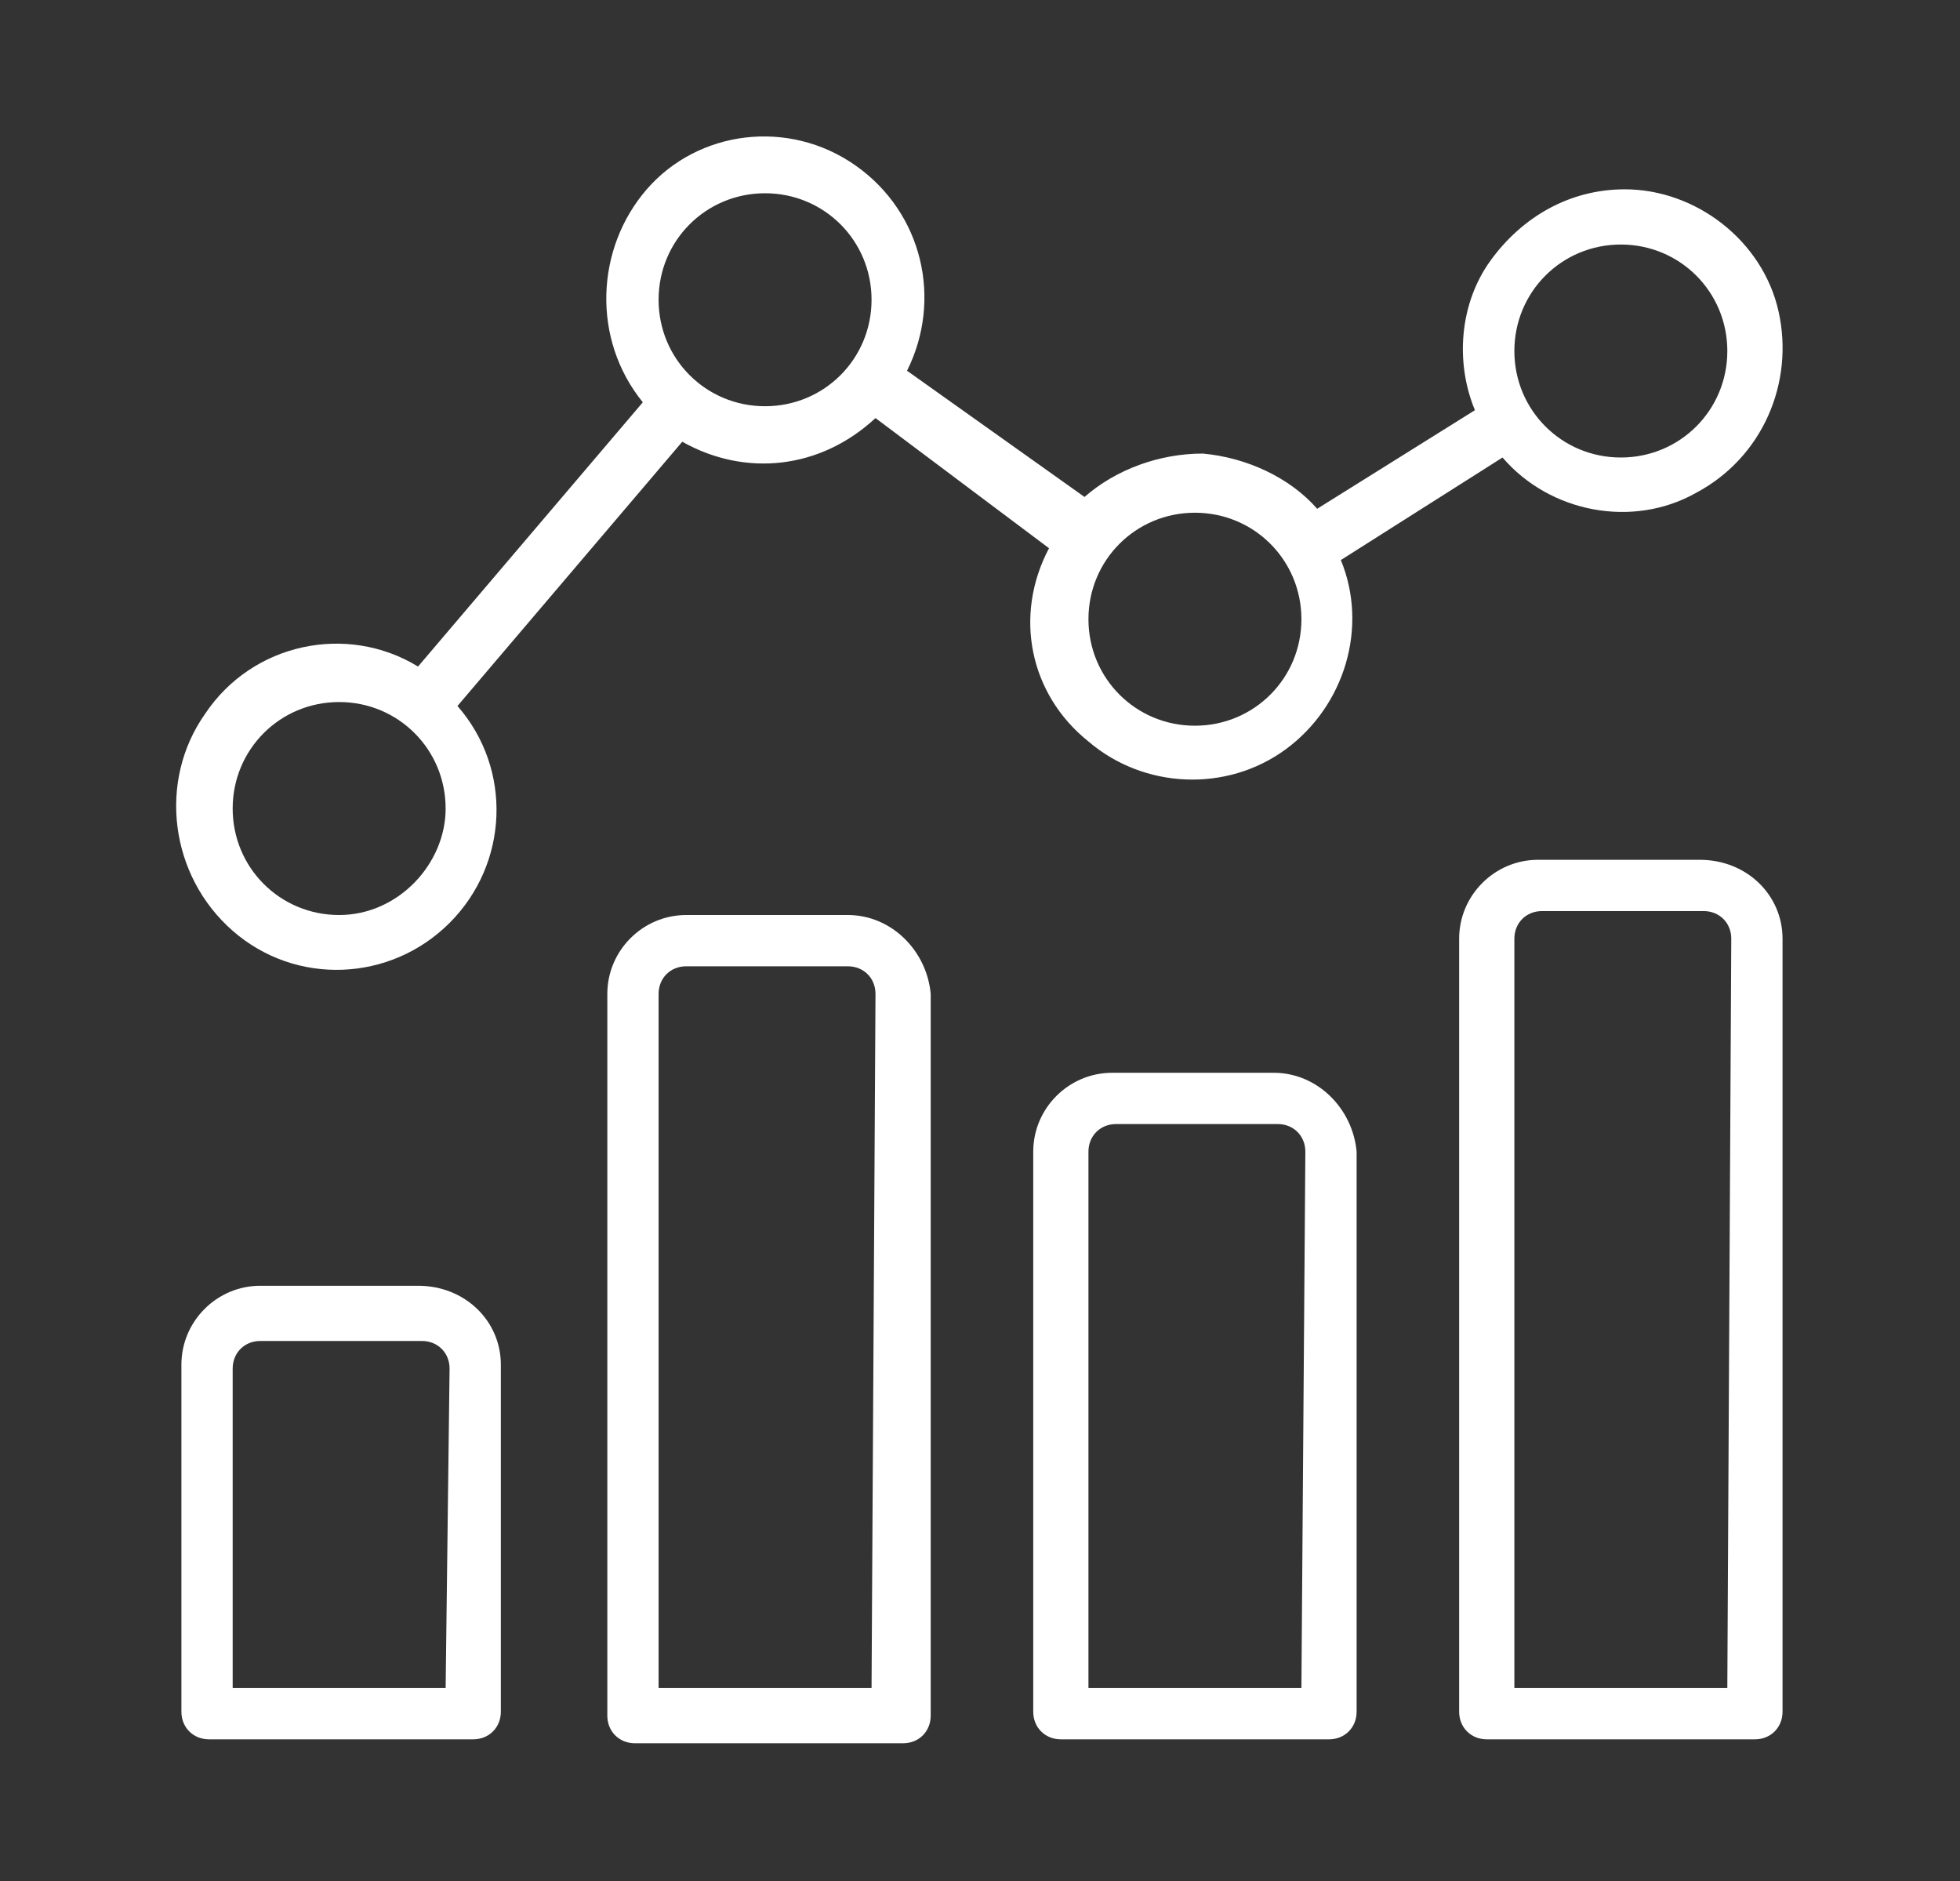 <?xml version="1.0" encoding="utf-8"?>
<!-- Generator: Adobe Illustrator 21.0.0, SVG Export Plug-In . SVG Version: 6.00 Build 0)  -->
<svg version="1.1" id="Calque_1" xmlns="http://www.w3.org/2000/svg" xmlns:xlink="http://www.w3.org/1999/xlink" x="0px" y="0px"
	 width="49.7px" height="47.7px" viewBox="0 0 49.7 47.7" style="enable-background:new 0 0 49.7 47.7;" xml:space="preserve">
<rect x="0" y="0" width="49.7" height="47.7" fill="#333333" stroke="none"/>
<style type="text/css">
	.st0{fill:#FFFFFF;}
</style>
<g>
	<path class="st0" d="M11.3,42.8H5.9v-8.1c0-0.4,0.3-0.7,0.7-0.7h4.1c0.4,0,0.7,0.3,0.7,0.7L11.3,42.8L11.3,42.8z M10.6,32.6H6.6
		c-1.1,0-2,0.9-2,2v8.8c0,0.4,0.3,0.7,0.7,0.7H12c0.4,0,0.7-0.3,0.7-0.7v-8.8C12.7,33.5,11.8,32.6,10.6,32.6z"/>
	<path class="st0" d="M22.1,42.8h-5.4V25.2c0-0.4,0.3-0.7,0.7-0.7h4.1c0.4,0,0.7,0.3,0.7,0.7L22.1,42.8L22.1,42.8z M21.5,23.2h-4.1
		c-1.1,0-2,0.9-2,2v18.3c0,0.4,0.3,0.7,0.7,0.7h6.8c0.4,0,0.7-0.3,0.7-0.7V25.2C23.5,24.1,22.6,23.2,21.5,23.2z"/>
	<path class="st0" d="M33,42.8h-5.4V29.2c0-0.4,0.3-0.7,0.7-0.7h4.1c0.4,0,0.7,0.3,0.7,0.7L33,42.8L33,42.8z M32.3,27.2h-4.1
		c-1.1,0-2,0.9-2,2v14.2c0,0.4,0.3,0.7,0.7,0.7h6.8c0.4,0,0.7-0.3,0.7-0.7V29.2C34.3,28.1,33.4,27.2,32.3,27.2z"/>
	<path class="st0" d="M43.8,42.8h-5.4v-19c0-0.4,0.3-0.7,0.7-0.7h4.1c0.4,0,0.7,0.3,0.7,0.7L43.8,42.8L43.8,42.8z M43.1,21.8h-4.1
		c-1.1,0-2,0.9-2,2v19.6c0,0.4,0.3,0.7,0.7,0.7h6.8c0.4,0,0.7-0.3,0.7-0.7V23.8C45.2,22.7,44.3,21.8,43.1,21.8z"/>
	<path class="st0" d="M30.3,18.4c-1.5,0-2.7-1.2-2.7-2.7s1.2-2.7,2.7-2.7c1.5,0,2.7,1.2,2.7,2.7C33,17.2,31.8,18.4,30.3,18.4z
		 M19.4,10.3c-1.5,0-2.7-1.2-2.7-2.7c0-1.5,1.2-2.7,2.7-2.7c1.5,0,2.7,1.2,2.7,2.7C22.1,9.1,20.9,10.3,19.4,10.3z M8.6,23.2
		c-1.5,0-2.7-1.2-2.7-2.7c0-1.5,1.2-2.7,2.7-2.7s2.7,1.2,2.7,2.7C11.3,21.9,10.1,23.2,8.6,23.2z M41.1,6.2c1.5,0,2.7,1.2,2.7,2.7
		c0,1.5-1.2,2.7-2.7,2.7c-1.5,0-2.7-1.2-2.7-2.7C38.4,7.4,39.6,6.2,41.1,6.2z M38.1,11.6c1.2,1.4,3.3,1.8,4.9,0.9
		c1.7-0.9,2.5-2.8,2.1-4.6c-0.4-1.8-2.1-3.1-3.9-3.1c-1.4,0-2.6,0.7-3.4,1.8c-0.8,1.1-0.9,2.6-0.4,3.8l-4,2.5
		c-0.7-0.8-1.8-1.3-2.9-1.4c-1.1,0-2.2,0.4-3,1.1L23,9.4c0.9-1.8,0.4-4-1.3-5.2c-1.7-1.2-4-0.9-5.3,0.6s-1.4,3.8-0.1,5.4l-5.7,6.7
		c-1.8-1.1-4.2-0.6-5.4,1.2c-1.2,1.7-0.9,4.1,0.7,5.5c1.6,1.4,4,1.3,5.5-0.2c1.5-1.5,1.6-3.9,0.2-5.5l5.7-6.7
		c1.6,0.9,3.5,0.7,4.9-0.6l4.4,3.3c-0.9,1.7-0.5,3.7,1,4.9c1.4,1.2,3.5,1.3,5,0.2c1.5-1.1,2.1-3.1,1.4-4.8L38.1,11.6z"/>
</g>
</svg>
